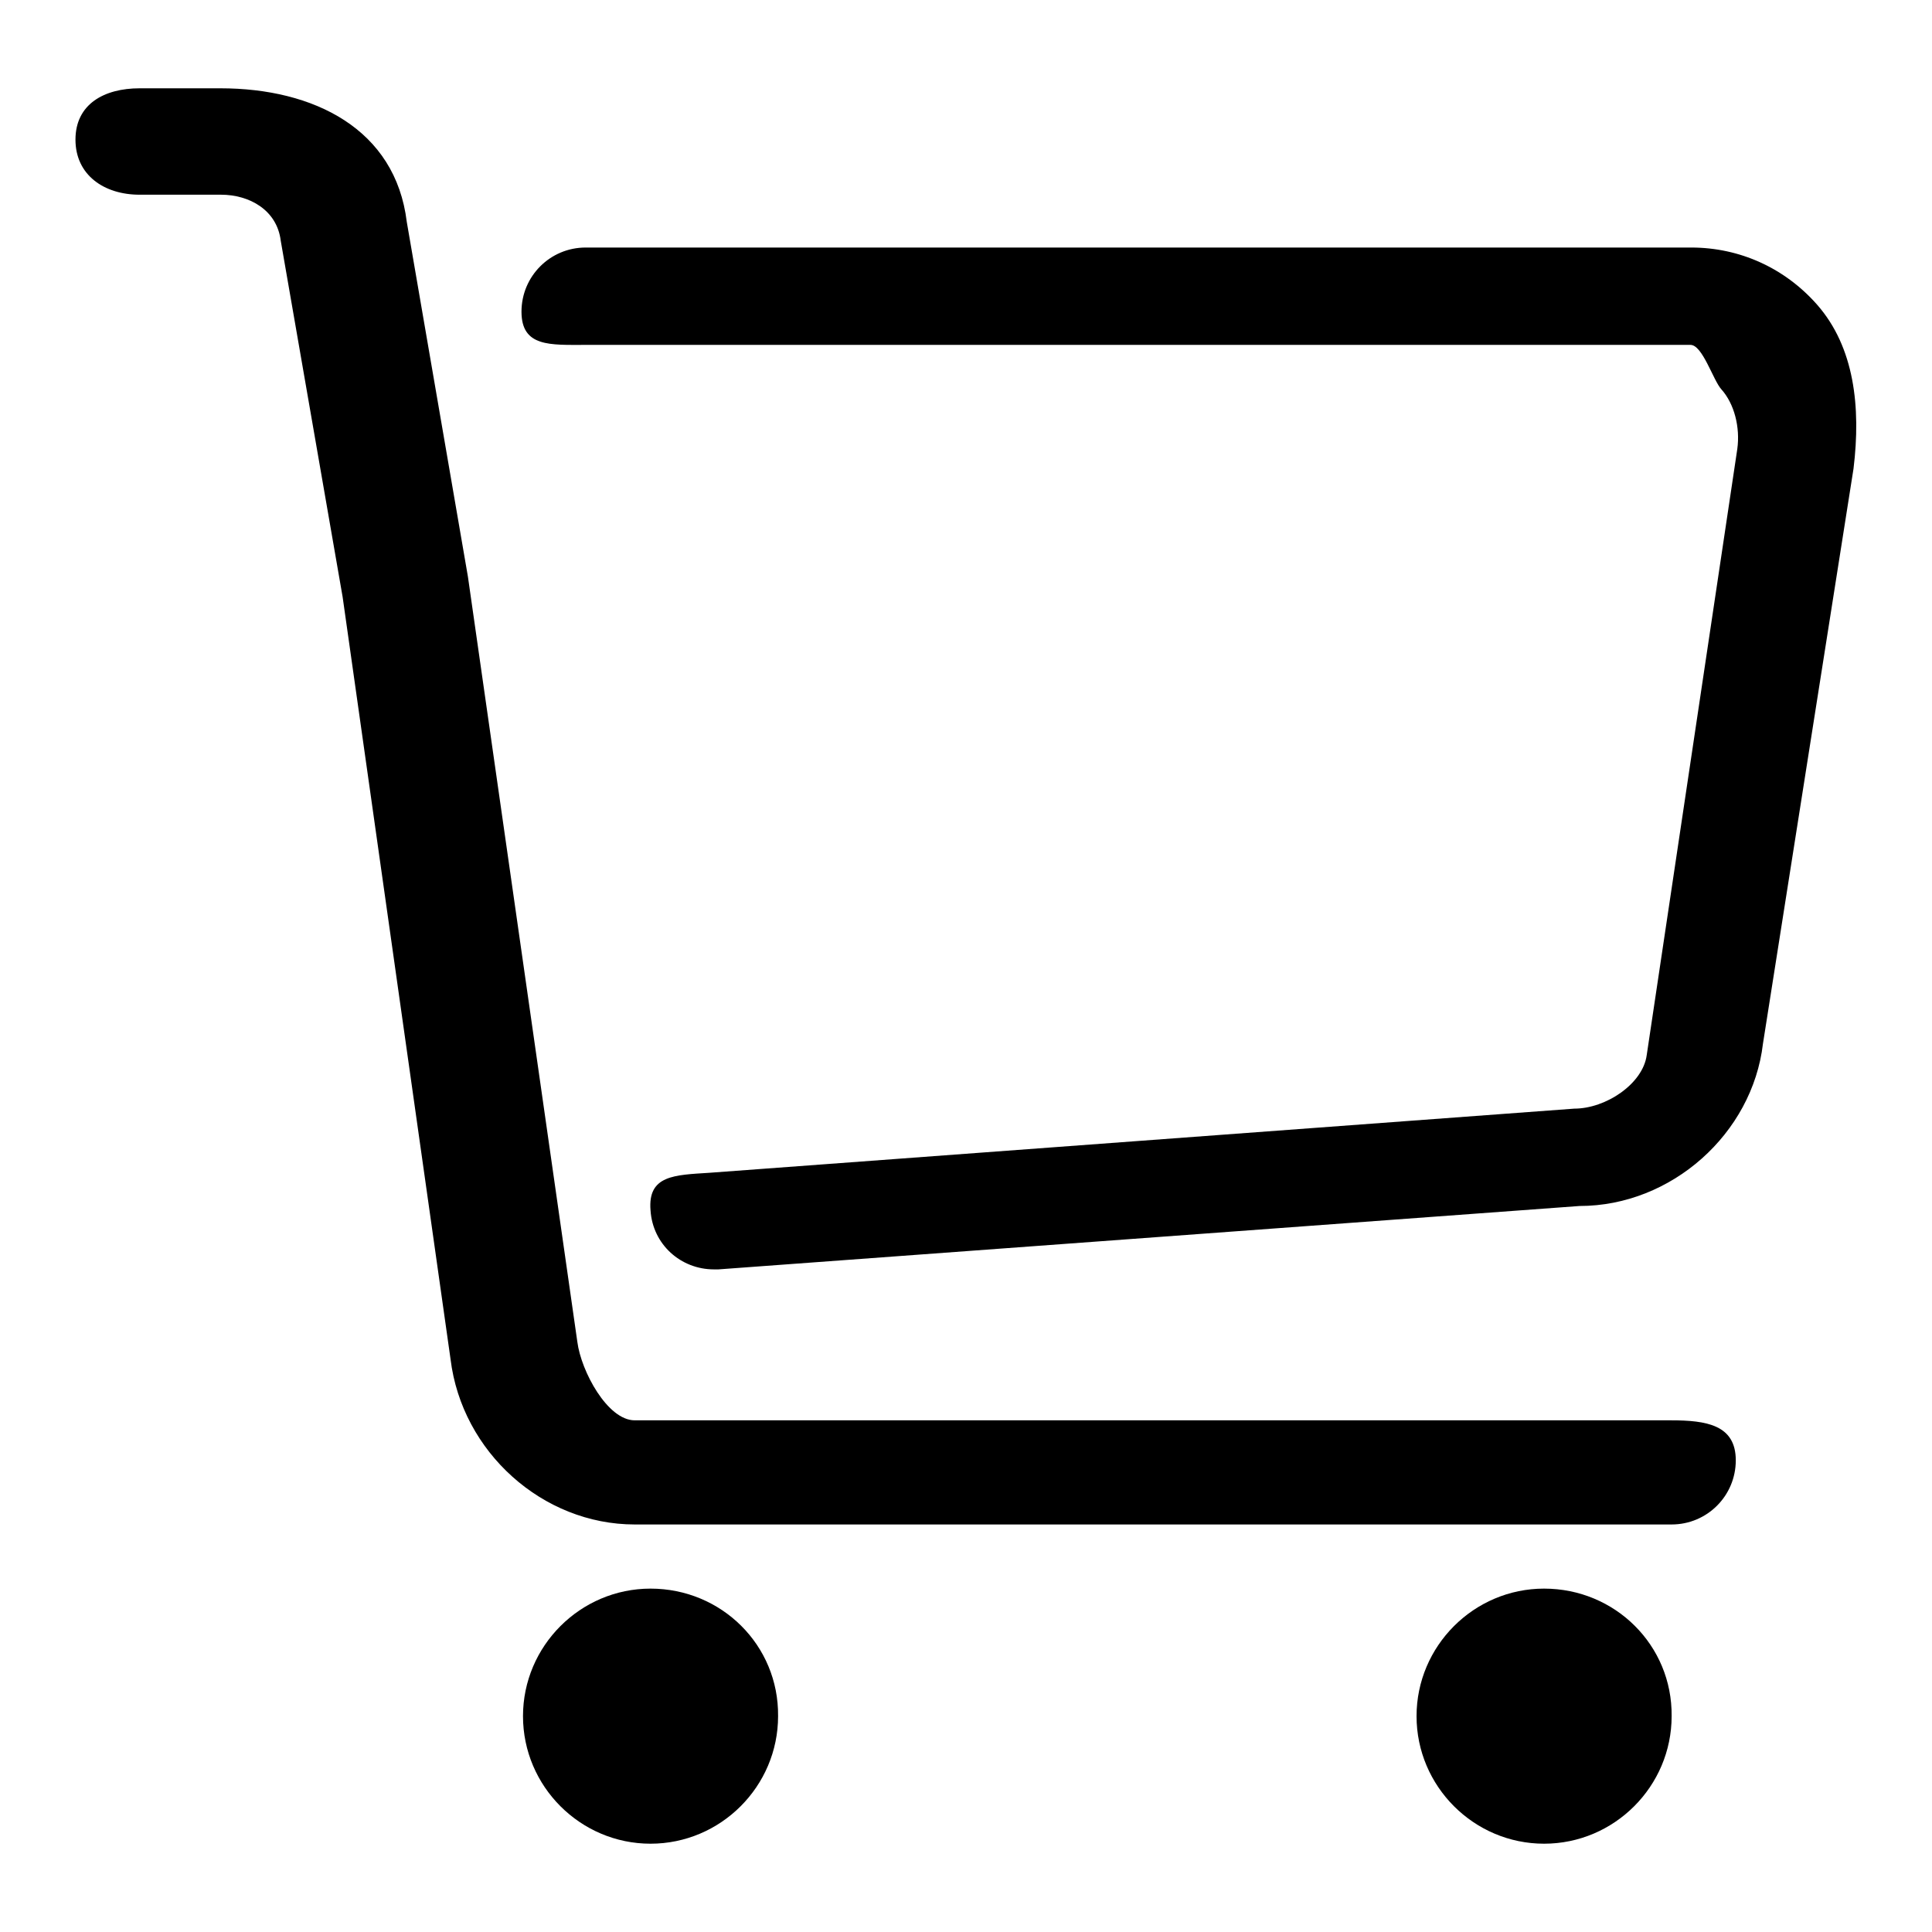 <?xml version="1.0" encoding="utf-8"?>
<!-- Svg Vector Icons : http://www.onlinewebfonts.com/icon -->
<!DOCTYPE svg PUBLIC "-//W3C//DTD SVG 1.1//EN" "http://www.w3.org/Graphics/SVG/1.1/DTD/svg11.dtd">
<svg version="1.1" xmlns="http://www.w3.org/2000/svg" xmlns:xlink="http://www.w3.org/1999/xlink" x="0px" y="0px" viewBox="0 0 256 256" enable-background="new 0 0 256 256" xml:space="preserve">
<g><g><path fill="#000000" d="M204.6,210.5c-9.3,0-16.9,7.6-16.9,16.9c0,9.3,7.6,16.9,16.9,16.9c9.3,0,16.9-7.6,16.9-16.9C221.6,218,214,210.5,204.6,210.5z M86.2,210.5c-9.3,0-16.9,7.6-16.9,16.9c0,9.3,7.6,16.9,16.9,16.9c9.3,0,16.9-7.6,16.9-16.9C103.2,218,95.6,210.5,86.2,210.5z M221.4,188.2H84.1c-3.6,0-7.1-6.5-7.6-10.4L62,76.4l-8.1-47c-1.5-12.3-12.3-17.7-24.7-17.7H18.5c-4.7,0-8.5,2.1-8.5,6.8s3.8,7.3,8.5,7.3h10.8c3.7,0,7.4,2,7.9,6.1l8.2,47.2l14.3,101c1.5,12.3,12.2,21.9,24.4,21.9h137.4c4.7,0,8.5-3.8,8.5-8.5S226.1,188.2,221.4,188.2z M240.8,40.4c-4.3-4.9-10.3-7.6-16.7-7.6H77.6c-4.7,0-8.5,3.8-8.5,8.5c0,4.7,3.8,4.4,8.5,4.4h146.4c1.6,0,3,4.7,4.1,5.9c1.7,1.9,2.5,5,2.1,7.9l-12,80.3c-0.5,3.8-5.4,7.1-9.6,7.1L94,155.4c-4.6,0.3-8.2,0.3-7.8,5c0.3,4.5,4,7.8,8.4,7.8c0.2,0,0.4,0,0.6,0l114.1-8.4c12.2,0,22.9-9.6,24.3-21.5l12-76.2C246.6,53.9,245.7,46,240.8,40.4z"/></g></g>
</svg>